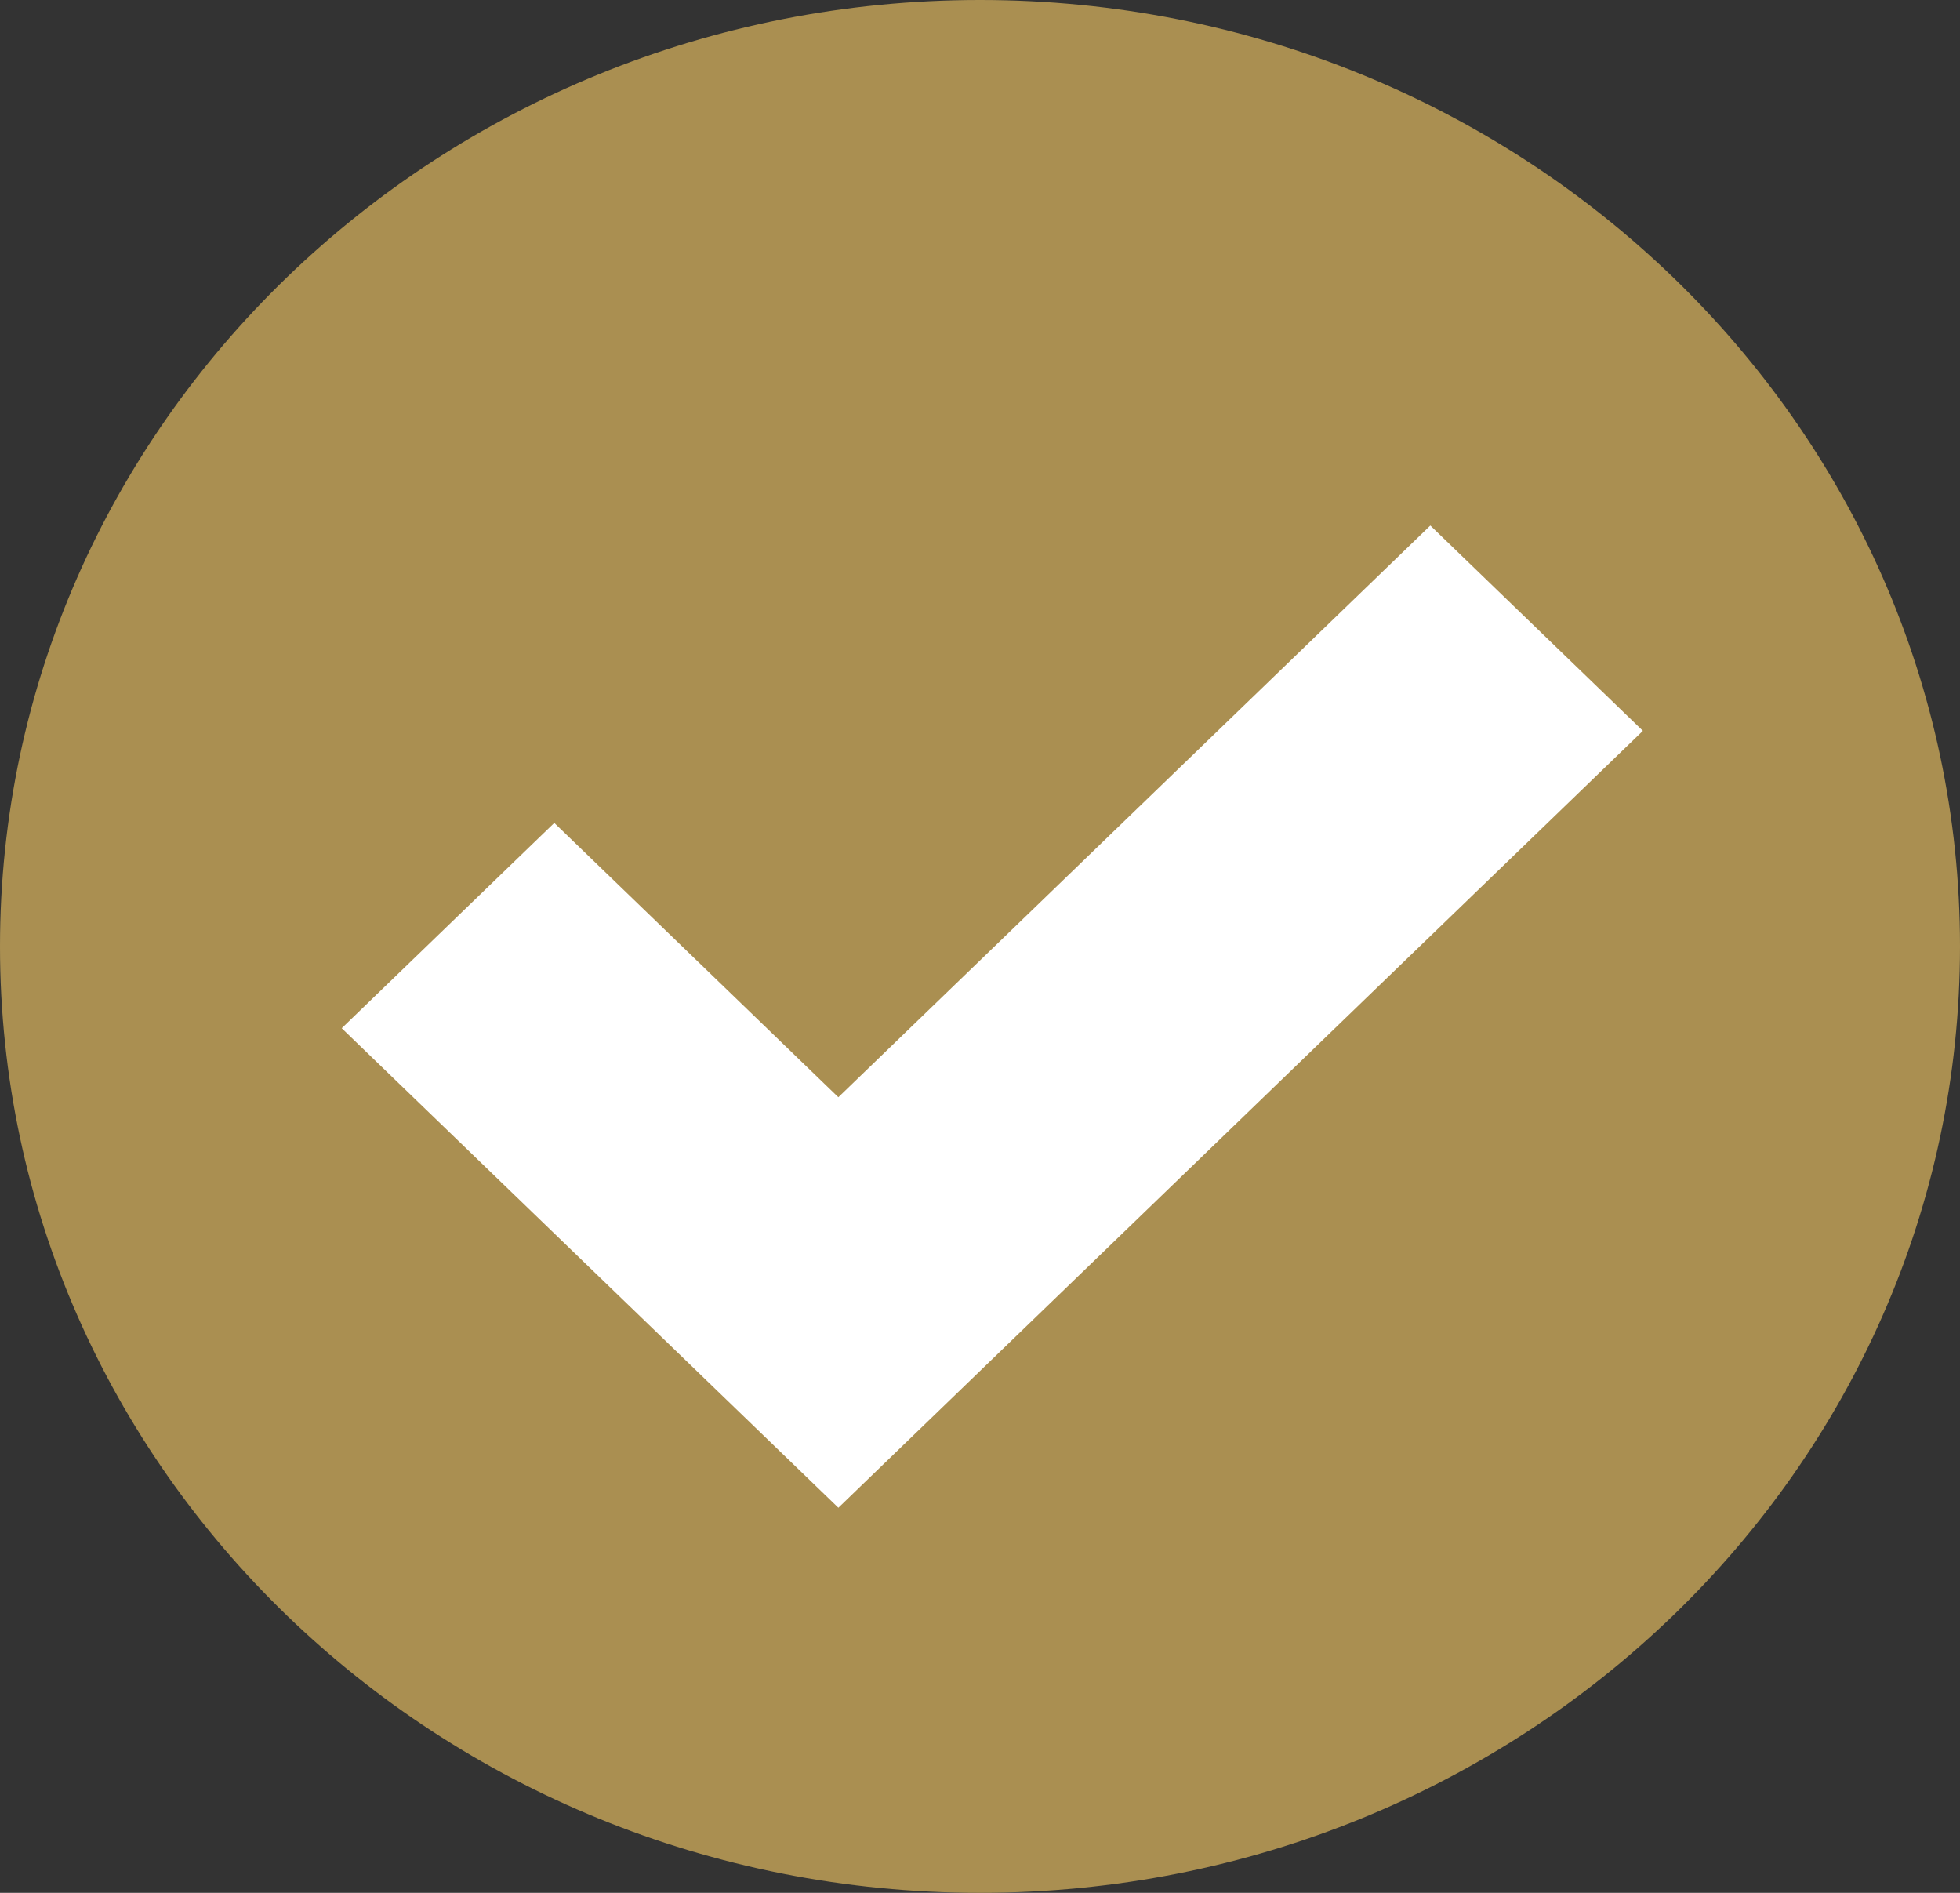 <svg width="29" height="28" viewBox="0 0 29 28" fill="none" xmlns="http://www.w3.org/2000/svg">
    <rect x="0" y="0" width="29" height="28" fill="#333333" stroke="none"/>
    <path d="M14.5 28C22.508 28 29 21.732 29 14S22.508 0 14.5 0 0 6.268 0 14s6.492 14 14.5 14z" fill="#AA8F51"/>
    <path d="M12.404 22.303 5.056 15.21l3.145-3.037 4.203 4.058 8.759-8.457 3.145 3.037-11.904 11.493z" fill="#fff"/>
</svg>
